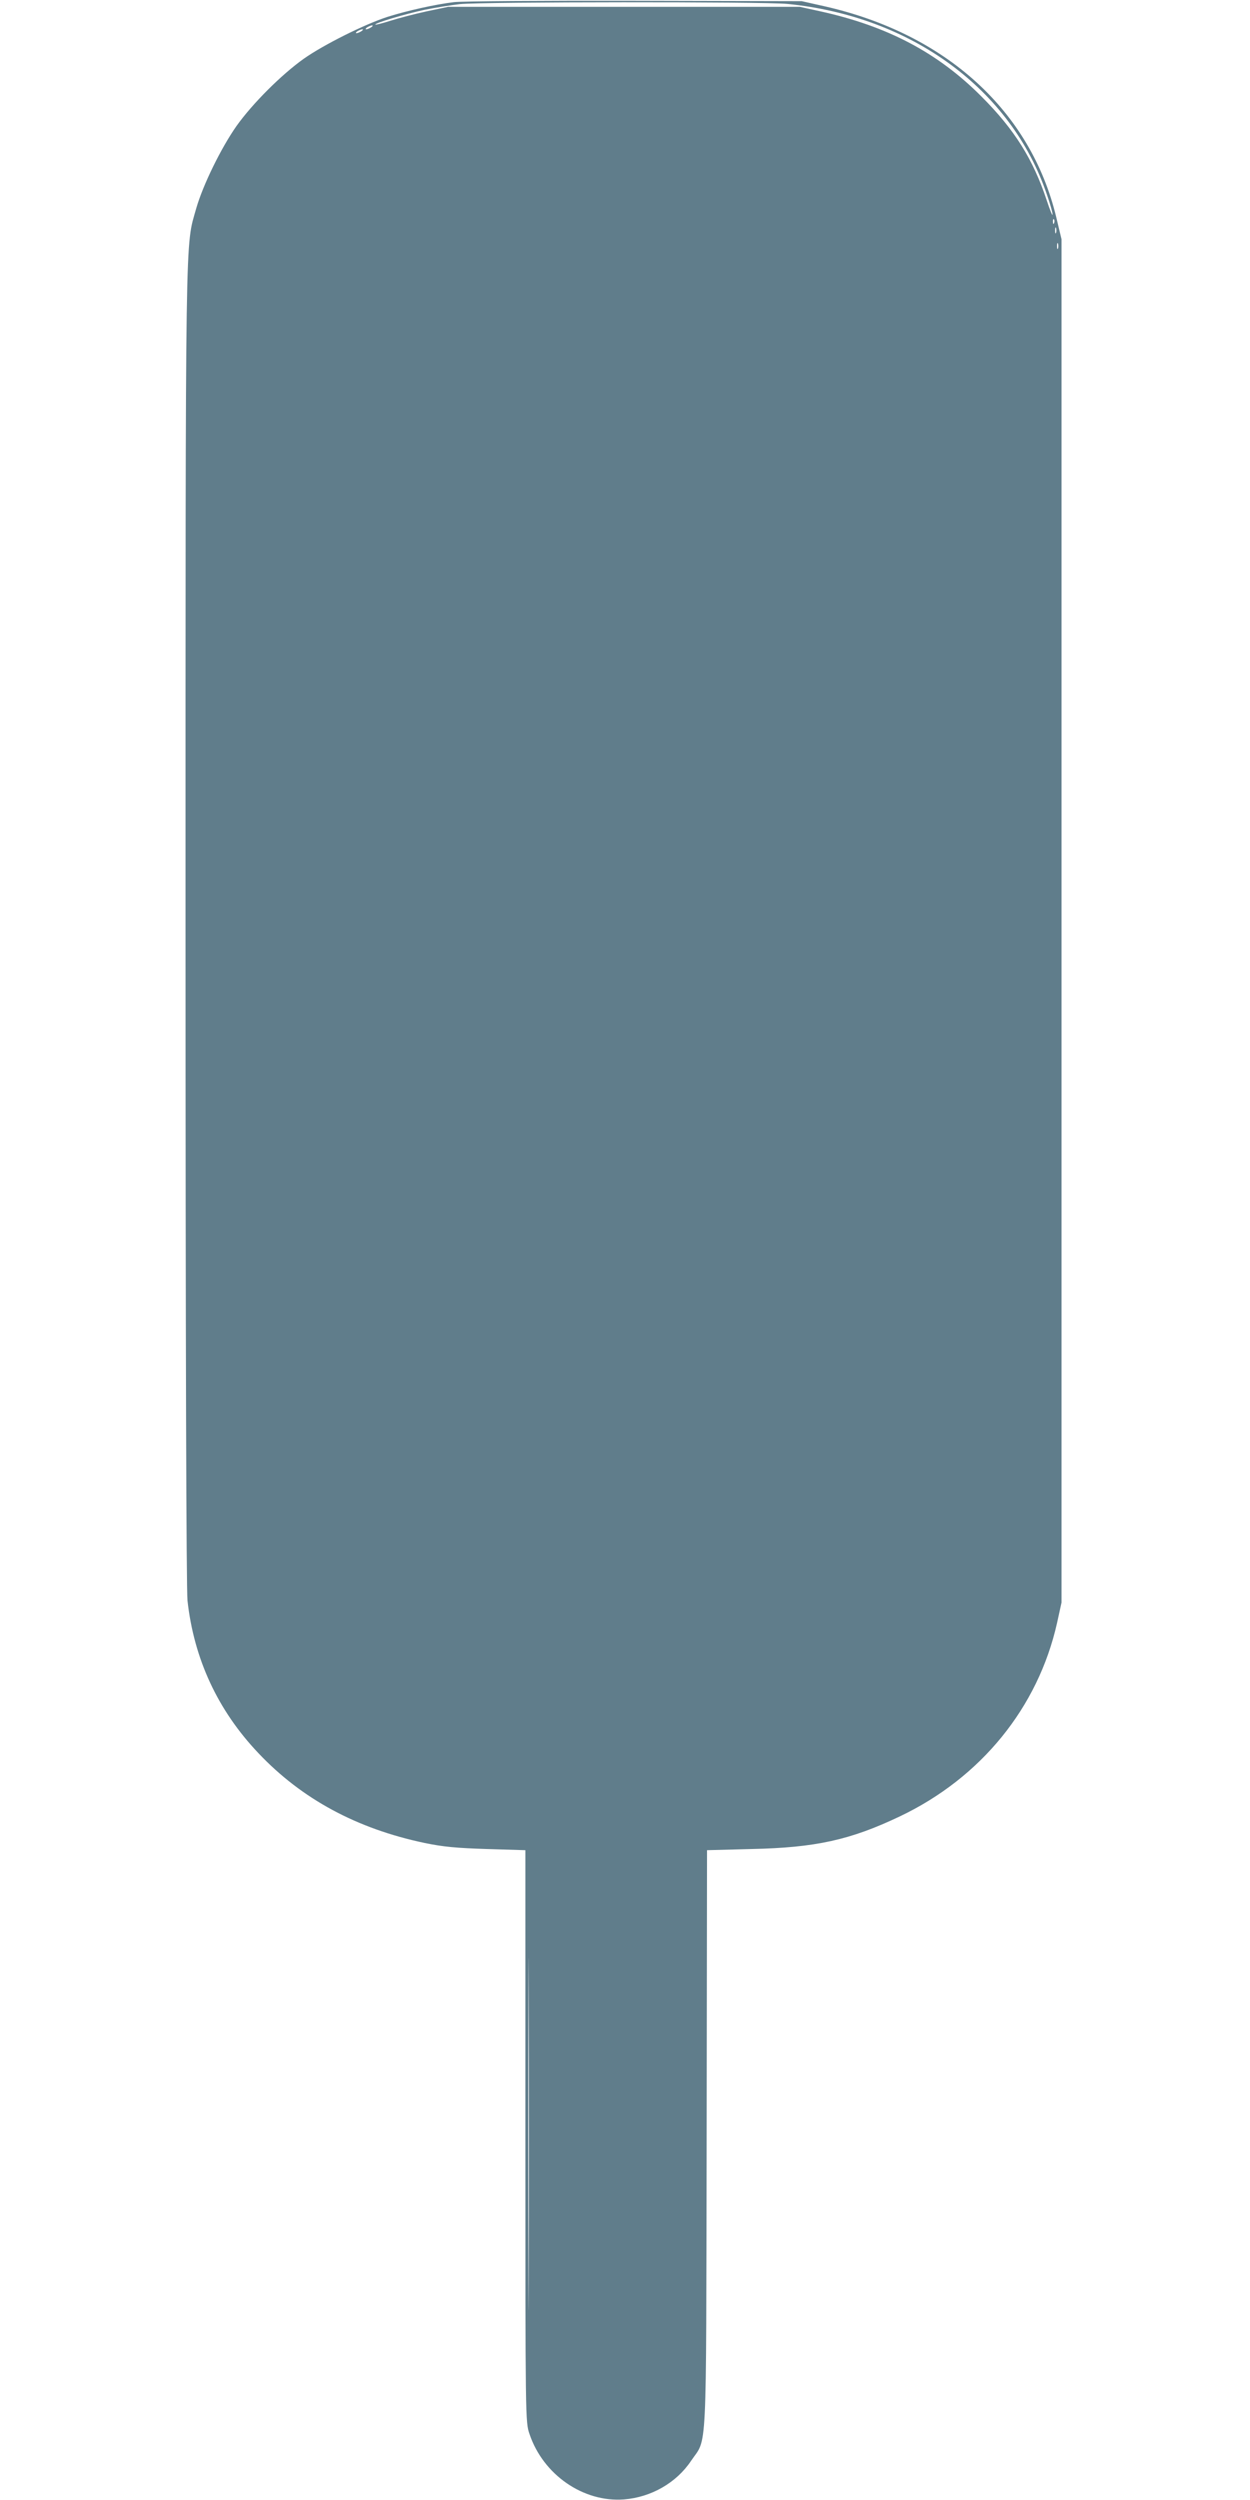 <?xml version="1.0" standalone="no"?>
<!DOCTYPE svg PUBLIC "-//W3C//DTD SVG 20010904//EN"
 "http://www.w3.org/TR/2001/REC-SVG-20010904/DTD/svg10.dtd">
<svg version="1.0" xmlns="http://www.w3.org/2000/svg"
 width="640pt" height="1280pt" viewBox="0 0 640 1280"
 preserveAspectRatio="xMidYMid meet">
<g transform="translate(0,1280) scale(0.1,-0.1)"
fill="#607d8b" stroke="none">
<path d="M2324 12789 c-94 -11 -241 -44 -339 -75 -118 -38 -328 -143 -430
-215 -115 -82 -262 -229 -344 -344 -80 -114 -172 -303 -206 -421 -57 -204 -55
-16 -55 -3674 0 -2160 4 -3397 10 -3455 33 -299 155 -562 363 -781 222 -235
504 -387 851 -460 96 -20 163 -26 319 -31 l197 -6 0 -1464 c0 -1455 0 -1464
21 -1525 70 -209 276 -351 484 -335 139 11 268 85 343 197 84 125 77 -19 80
1646 l2 1481 228 6 c327 7 505 46 759 167 416 198 708 558 805 990 l23 105 0
3490 0 3490 -27 113 c-131 544 -564 939 -1187 1080 l-116 26 -855 2 c-470 1
-887 -2 -926 -7z m1707 -9 c637 -63 1147 -438 1329 -976 17 -48 30 -95 29
-103 0 -9 -14 25 -30 74 -70 210 -164 361 -334 531 -223 224 -480 360 -825
436 l-105 23 -900 0 -900 0 -110 -23 c-60 -13 -144 -35 -185 -48 -41 -13 -76
-22 -78 -20 -7 7 154 55 253 76 55 11 136 24 180 29 118 12 1553 13 1676 1z
m-2131 -120 c-8 -5 -19 -10 -25 -10 -5 0 -3 5 5 10 8 5 20 10 25 10 6 0 3 -5
-5 -10z m-50 -20 c-8 -5 -19 -10 -25 -10 -5 0 -3 5 5 10 8 5 20 10 25 10 6 0
3 -5 -5 -10z m3547 -982 c-3 -8 -6 -5 -6 6 -1 11 2 17 5 13 3 -3 4 -12 1 -19z
m10 -50 c-3 -7 -5 -2 -5 12 0 14 2 19 5 13 2 -7 2 -19 0 -25z m10 -80 c-3 -7
-5 -2 -5 12 0 14 2 19 5 13 2 -7 2 -19 0 -25z m-2710 -10386 c-1 -400 -2 -70
-2 733 0 803 1 1130 2 727 2 -404 2 -1061 0 -1460z"/>
</g>
</svg>

